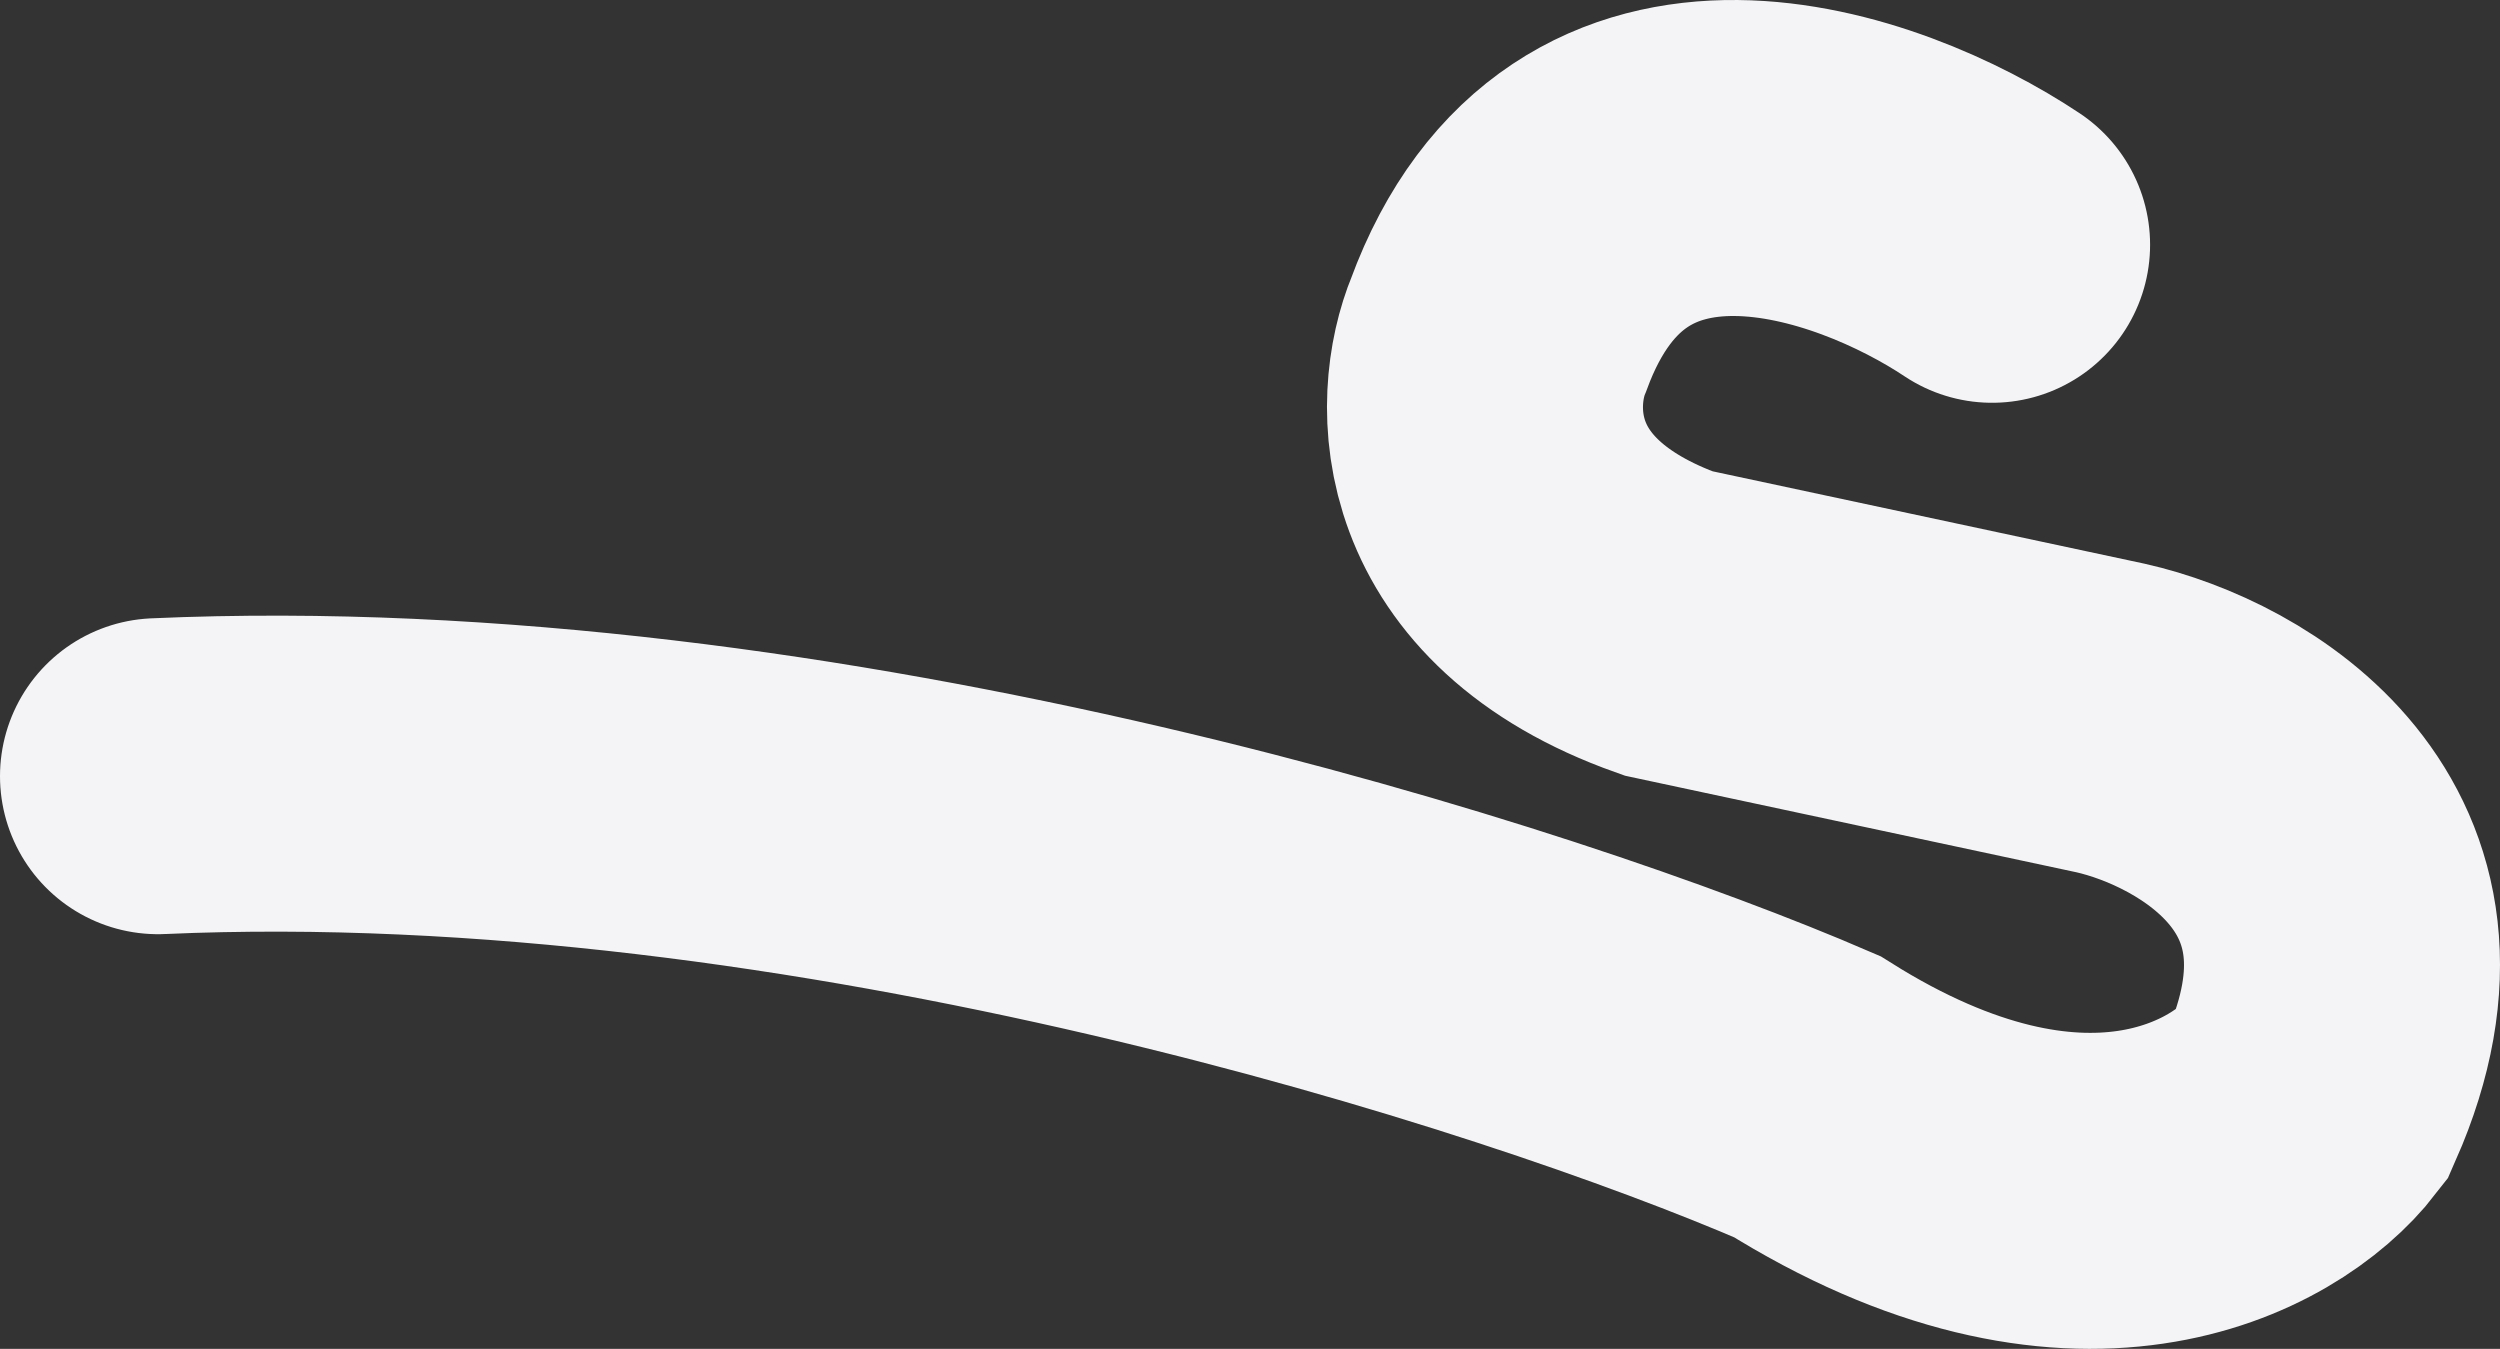 <?xml version="1.0" encoding="UTF-8"?> <svg xmlns="http://www.w3.org/2000/svg" width="2769" height="1494" viewBox="0 0 2769 1494" fill="none"><rect x="0" y="0" width="2769" height="1494" fill="#333333" stroke="none"/><path d="M2206.44 271.115C2069.87 180.145 1769.39 72.674 1659.98 370.552C1629.45 444.048 1624.29 610.929 1847.81 690.478L2337.92 795.319C2461.19 823.24 2678.13 946.203 2559.8 1214.68C2498.95 1293.4 2302.12 1403.61 2001.59 1214.68C1696.38 1082.85 903.777 827.283 175 859.708" stroke="#F4F3F6" stroke-width="350" stroke-linecap="round"></path></svg> 